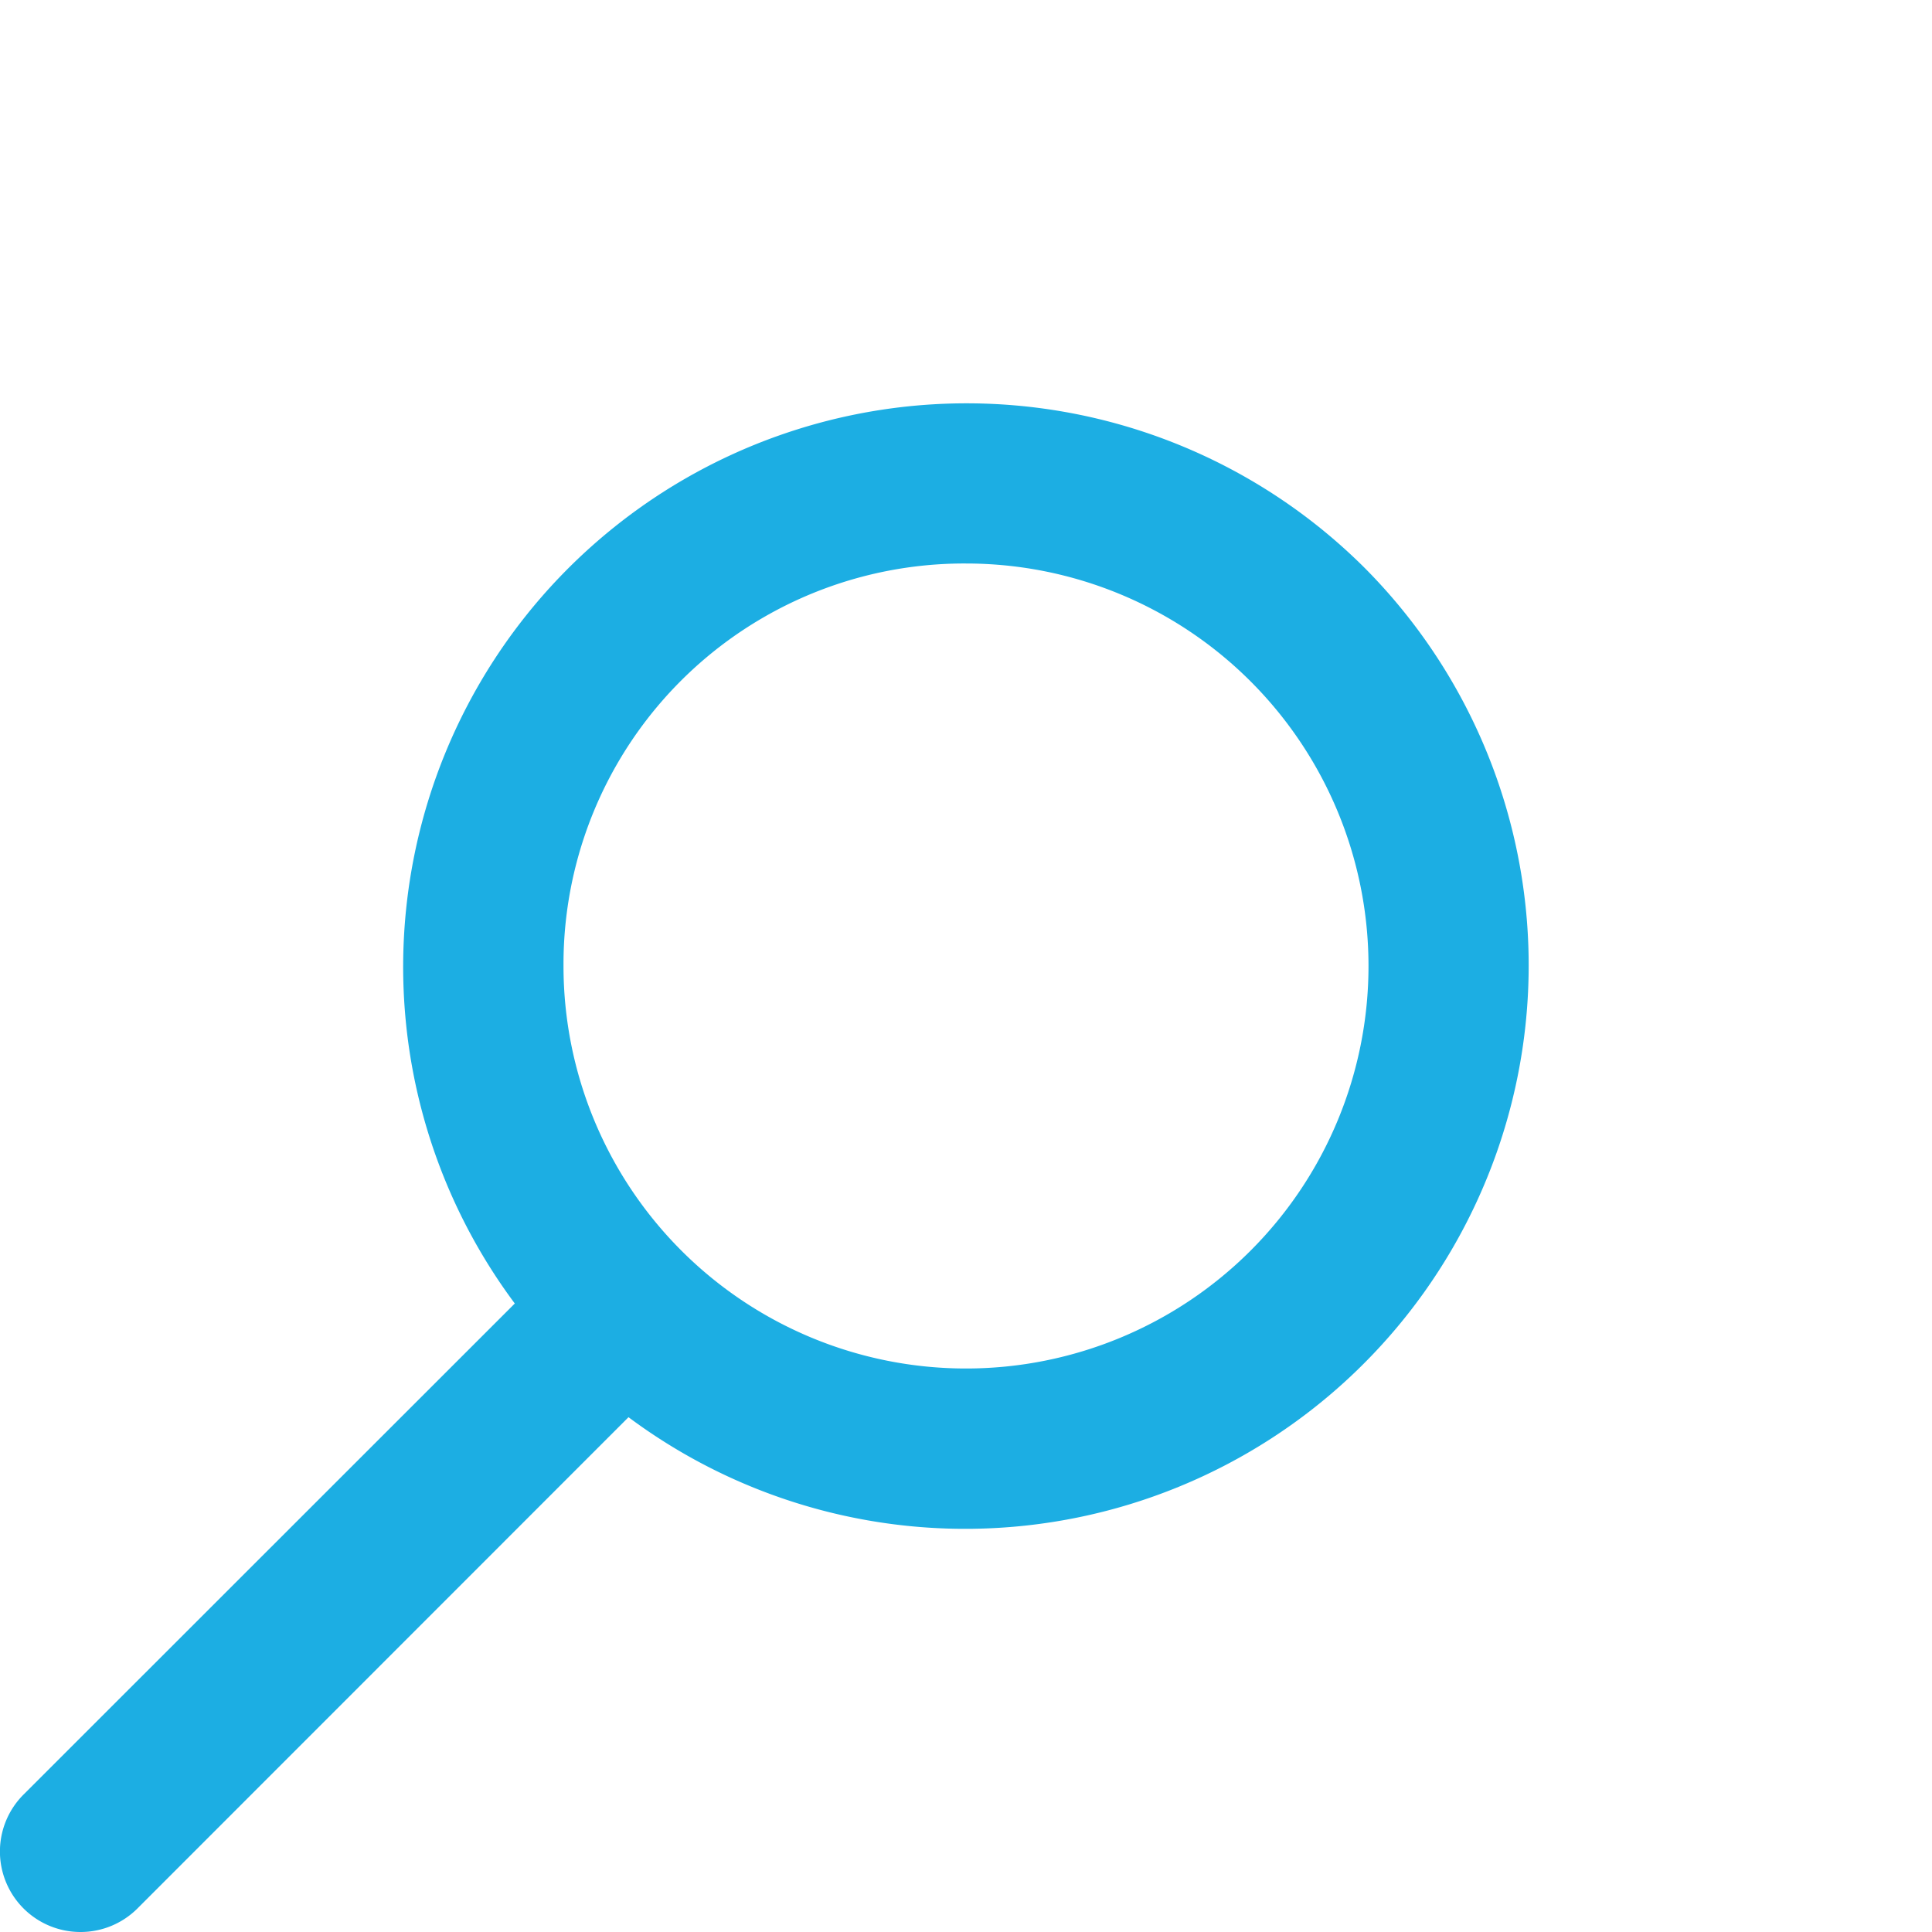<svg xmlns="http://www.w3.org/2000/svg" 
    xmlns:xlink="http://www.w3.org/1999/xlink" data-name="Layer 1" viewBox="0 0 96 96" x="0px" y="0px" fill="#1caee3">
    <defs>
        <style>.cls-1{fill:none;}.cls-2{clip-path:url(#a);}</style>
        <clipPath id="a">
            <rect class="cls-1" x="2595" y="-2456" width="750" height="1334"/>
        </clipPath>
    </defs>
    <path d="M4,96a4,4,0,0,0,2.83-1.17l24.4-24.41A28,28,0,0,0,67.8,28.21h0A28,28,0,0,0,25.58,64.77L1.17,89.17A4,4,0,0,0,4,96ZM48,28A20,20,0,1,1,28,48,19.91,19.91,0,0,1,48,28Z"/>
</svg>